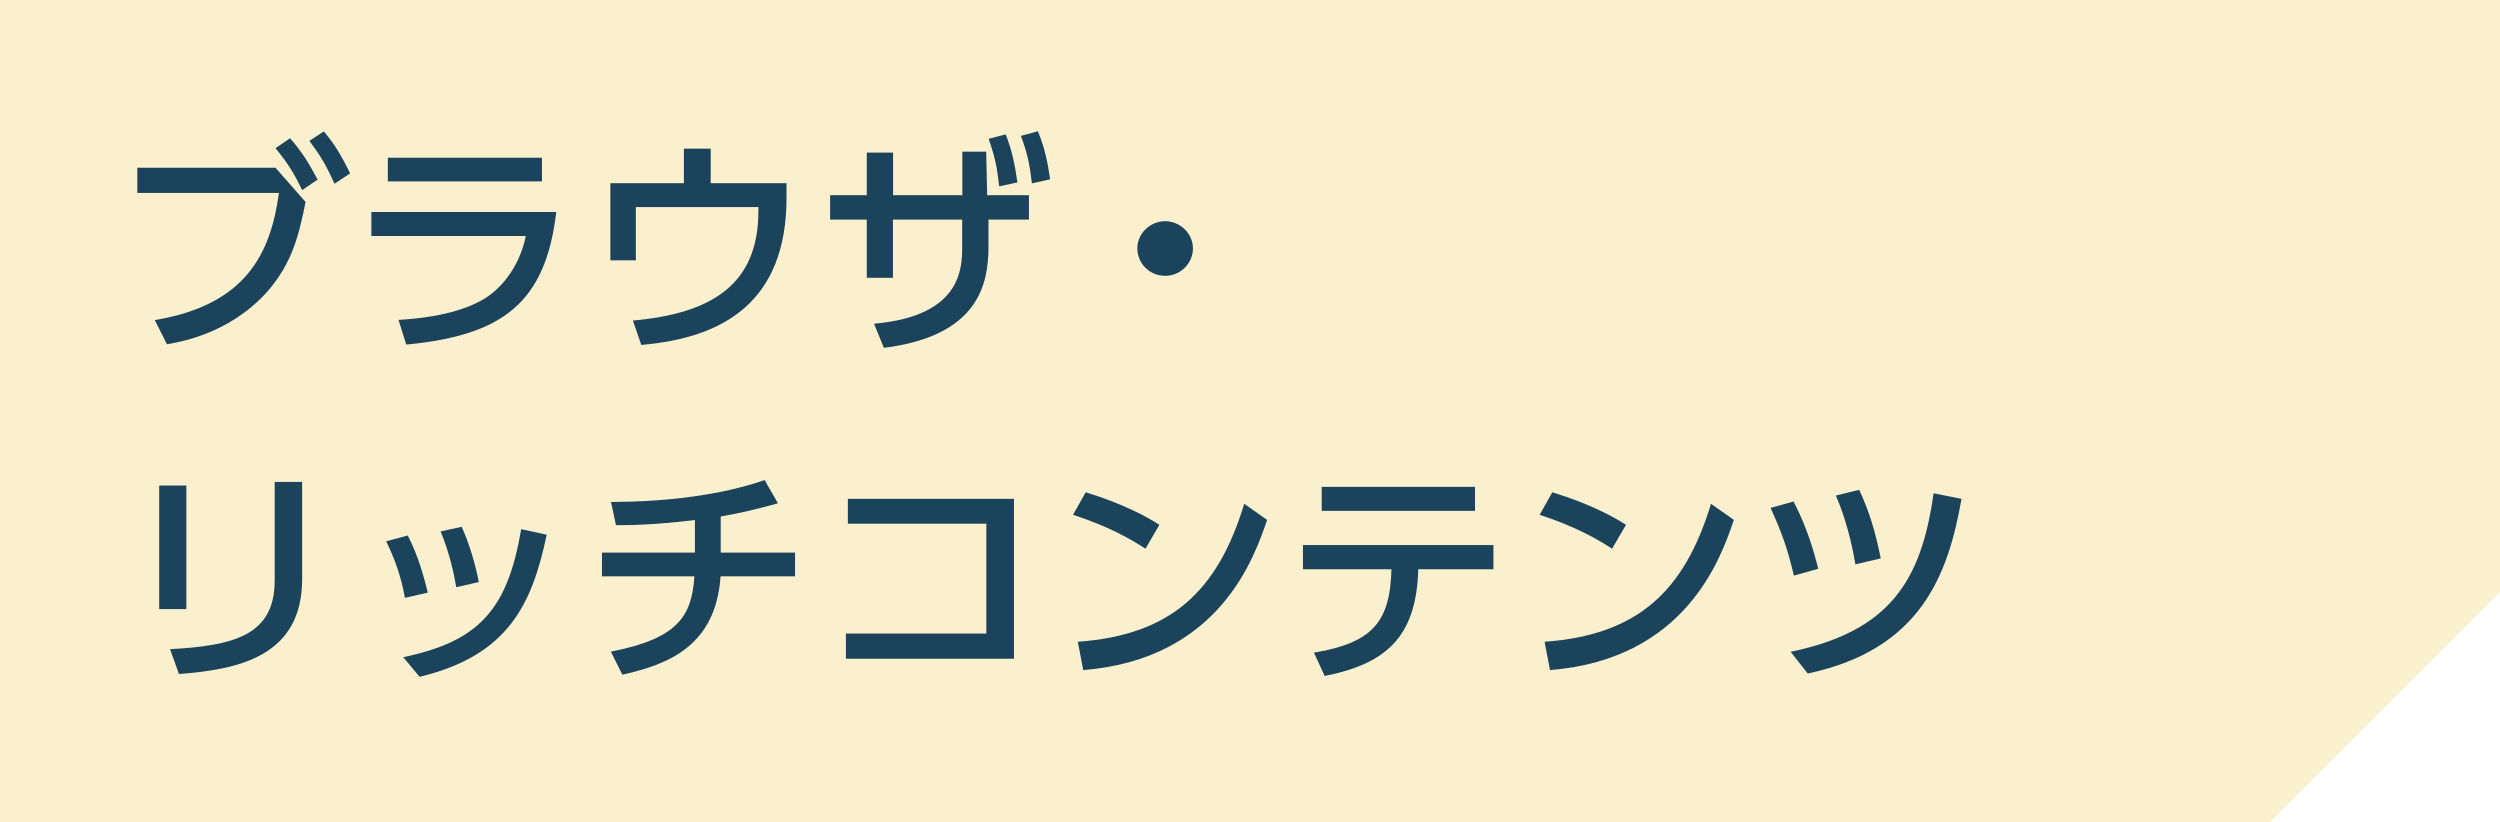 <?xml version="1.0" encoding="UTF-8"?><svg id="_レイヤー_2" xmlns="http://www.w3.org/2000/svg" viewBox="0 0 152 50"><defs><style>.cls-1{fill:#fff;}.cls-2{fill:#faf0ce;}.cls-3{fill:#1b435b;}</style></defs><g id="_背景"><rect class="cls-2" width="152" height="50"/><path class="cls-3" d="M16.76,10.21l1.82,2.07c-.4,1.95-.78,3.67-2.31,5.43-1.02,1.16-2.99,2.72-6.12,3.22l-.74-1.47c5.53-.92,7.04-4.02,7.55-7.73h-8.61v-1.53h8.42ZM17.64,8.41c.7.8,1.12,1.47,1.67,2.51l-.94.64c-.52-1.08-.88-1.64-1.62-2.55l.88-.6ZM19.69,7.99c.65.77,1.05,1.44,1.6,2.55l-.95.63c-.51-1.12-.82-1.65-1.53-2.61l.88-.57Z"/><path class="cls-3" d="M33.82,12.9c-.65,5.5-3.24,7.49-9.12,8.05l-.47-1.5c2.47-.15,4.16-.63,5.27-1.32.78-.48,2.04-1.69,2.47-3.78h-9.39v-1.46h11.25ZM32.95,9.59v1.44h-9.37v-1.44h9.37Z"/><path class="cls-3" d="M47.82,11.12v.9c0,6.35-3.85,8.53-8.83,8.95l-.51-1.48c4.77-.43,7.63-2.17,7.63-6.65v-.25h-7.45v3.24h-1.55v-4.69h4.47v-2.1h1.63v2.1h4.6Z"/><path class="cls-3" d="M54.3,16.89h-1.6v-3.54h-2.23v-1.48h2.23v-2.59h1.6v2.59h4.21v-2.65h1.45l.06,2.65h2.54v1.48h-2.46v1.62c0,2.33-.61,5.45-6.36,6.18l-.6-1.47c5.36-.46,5.36-3.42,5.36-4.72v-1.61h-4.21v3.54ZM61.15,8.18c.38.98.54,1.75.71,2.91l-1.11.24c-.13-1.2-.26-1.79-.64-2.89l1.04-.27ZM63.11,7.99c.4.99.57,1.77.74,2.91l-1.11.25c-.14-1.21-.28-1.84-.67-2.89l1.04-.28Z"/><path class="cls-3" d="M72.53,15.1c0,.9-.74,1.67-1.69,1.67s-1.69-.76-1.69-1.67.78-1.65,1.69-1.65,1.69.74,1.69,1.65Z"/><path class="cls-3" d="M11.33,37.03h-1.65v-7.51h1.65v7.51ZM18.37,35.21c0,4.73-3.93,5.5-7.49,5.77l-.54-1.51c3.75-.21,6.36-.78,6.36-4.15v-6.02h1.67v5.91Z"/><path class="cls-3" d="M24.62,36.36c-.23-1.34-.65-2.44-1.14-3.45l1.31-.35c.64,1.22.99,2.54,1.22,3.47l-1.39.32ZM24.51,39.96c4.6-.97,6.34-2.86,7.18-7.79l1.55.34c-.89,4.23-2.33,7.34-7.73,8.64l-.99-1.19ZM27.74,35.7c-.13-.74-.37-1.98-.95-3.39l1.28-.28c.48,1.04.87,2.42,1.04,3.36l-1.36.31Z"/><path class="cls-3" d="M43.83,33.6h4.51v1.44h-4.53c-.28,4.19-3.12,5.35-5.97,5.98l-.7-1.4c4.1-.8,4.92-2.17,5.08-4.58h-5.62v-1.44h5.65v-1.98c-2.62.31-3.99.31-4.8.31l-.3-1.41c3.29-.01,6.61-.39,9.34-1.33l.81,1.41c-1.39.38-2.29.6-3.48.8v2.2Z"/><path class="cls-3" d="M61.65,30.33v9.72h-10.22v-1.53h8.54v-6.68h-8.42v-1.51h10.09Z"/><path class="cls-3" d="M69.64,33.36c-.91-.6-2.28-1.37-4.4-2.06l.77-1.37c2.38.73,3.8,1.54,4.48,1.98l-.85,1.46ZM65.53,39.02c5.63-.41,8.49-3.03,10.12-8.39l1.39.98c-.77,2.25-2.87,8.47-11.18,9.13l-.33-1.72Z"/><path class="cls-3" d="M79.89,39.68c3.62-.6,4.63-1.93,4.71-5.07h-5.38v-1.47h11.58v1.47h-4.57c-.11,4.1-1.93,5.74-5.69,6.49l-.65-1.41ZM89.68,29.6v1.46h-9.32v-1.46h9.32Z"/><path class="cls-3" d="M98.01,33.36c-.91-.6-2.28-1.37-4.4-2.06l.77-1.37c2.38.73,3.8,1.54,4.48,1.98l-.85,1.46ZM93.91,39.02c5.63-.41,8.49-3.03,10.12-8.39l1.39.98c-.77,2.25-2.87,8.47-11.18,9.13l-.33-1.72Z"/><path class="cls-3" d="M109.07,35c-.38-1.61-.71-2.56-1.42-4.12l1.4-.39c.89,1.72,1.29,3.26,1.5,4.09l-1.49.42ZM108.87,39.63c6.02-1.25,7.95-4.3,8.69-9.64l1.7.34c-.81,4.61-2.47,9.16-9.35,10.62l-1.04-1.32ZM112.81,34.32c-.37-2.21-.95-3.64-1.19-4.19l1.42-.35c.62,1.36.95,2.41,1.31,4.17l-1.53.36Z"/><polygon class="cls-1" points="138 50 152 50 152 36 138 50"/></g></svg>